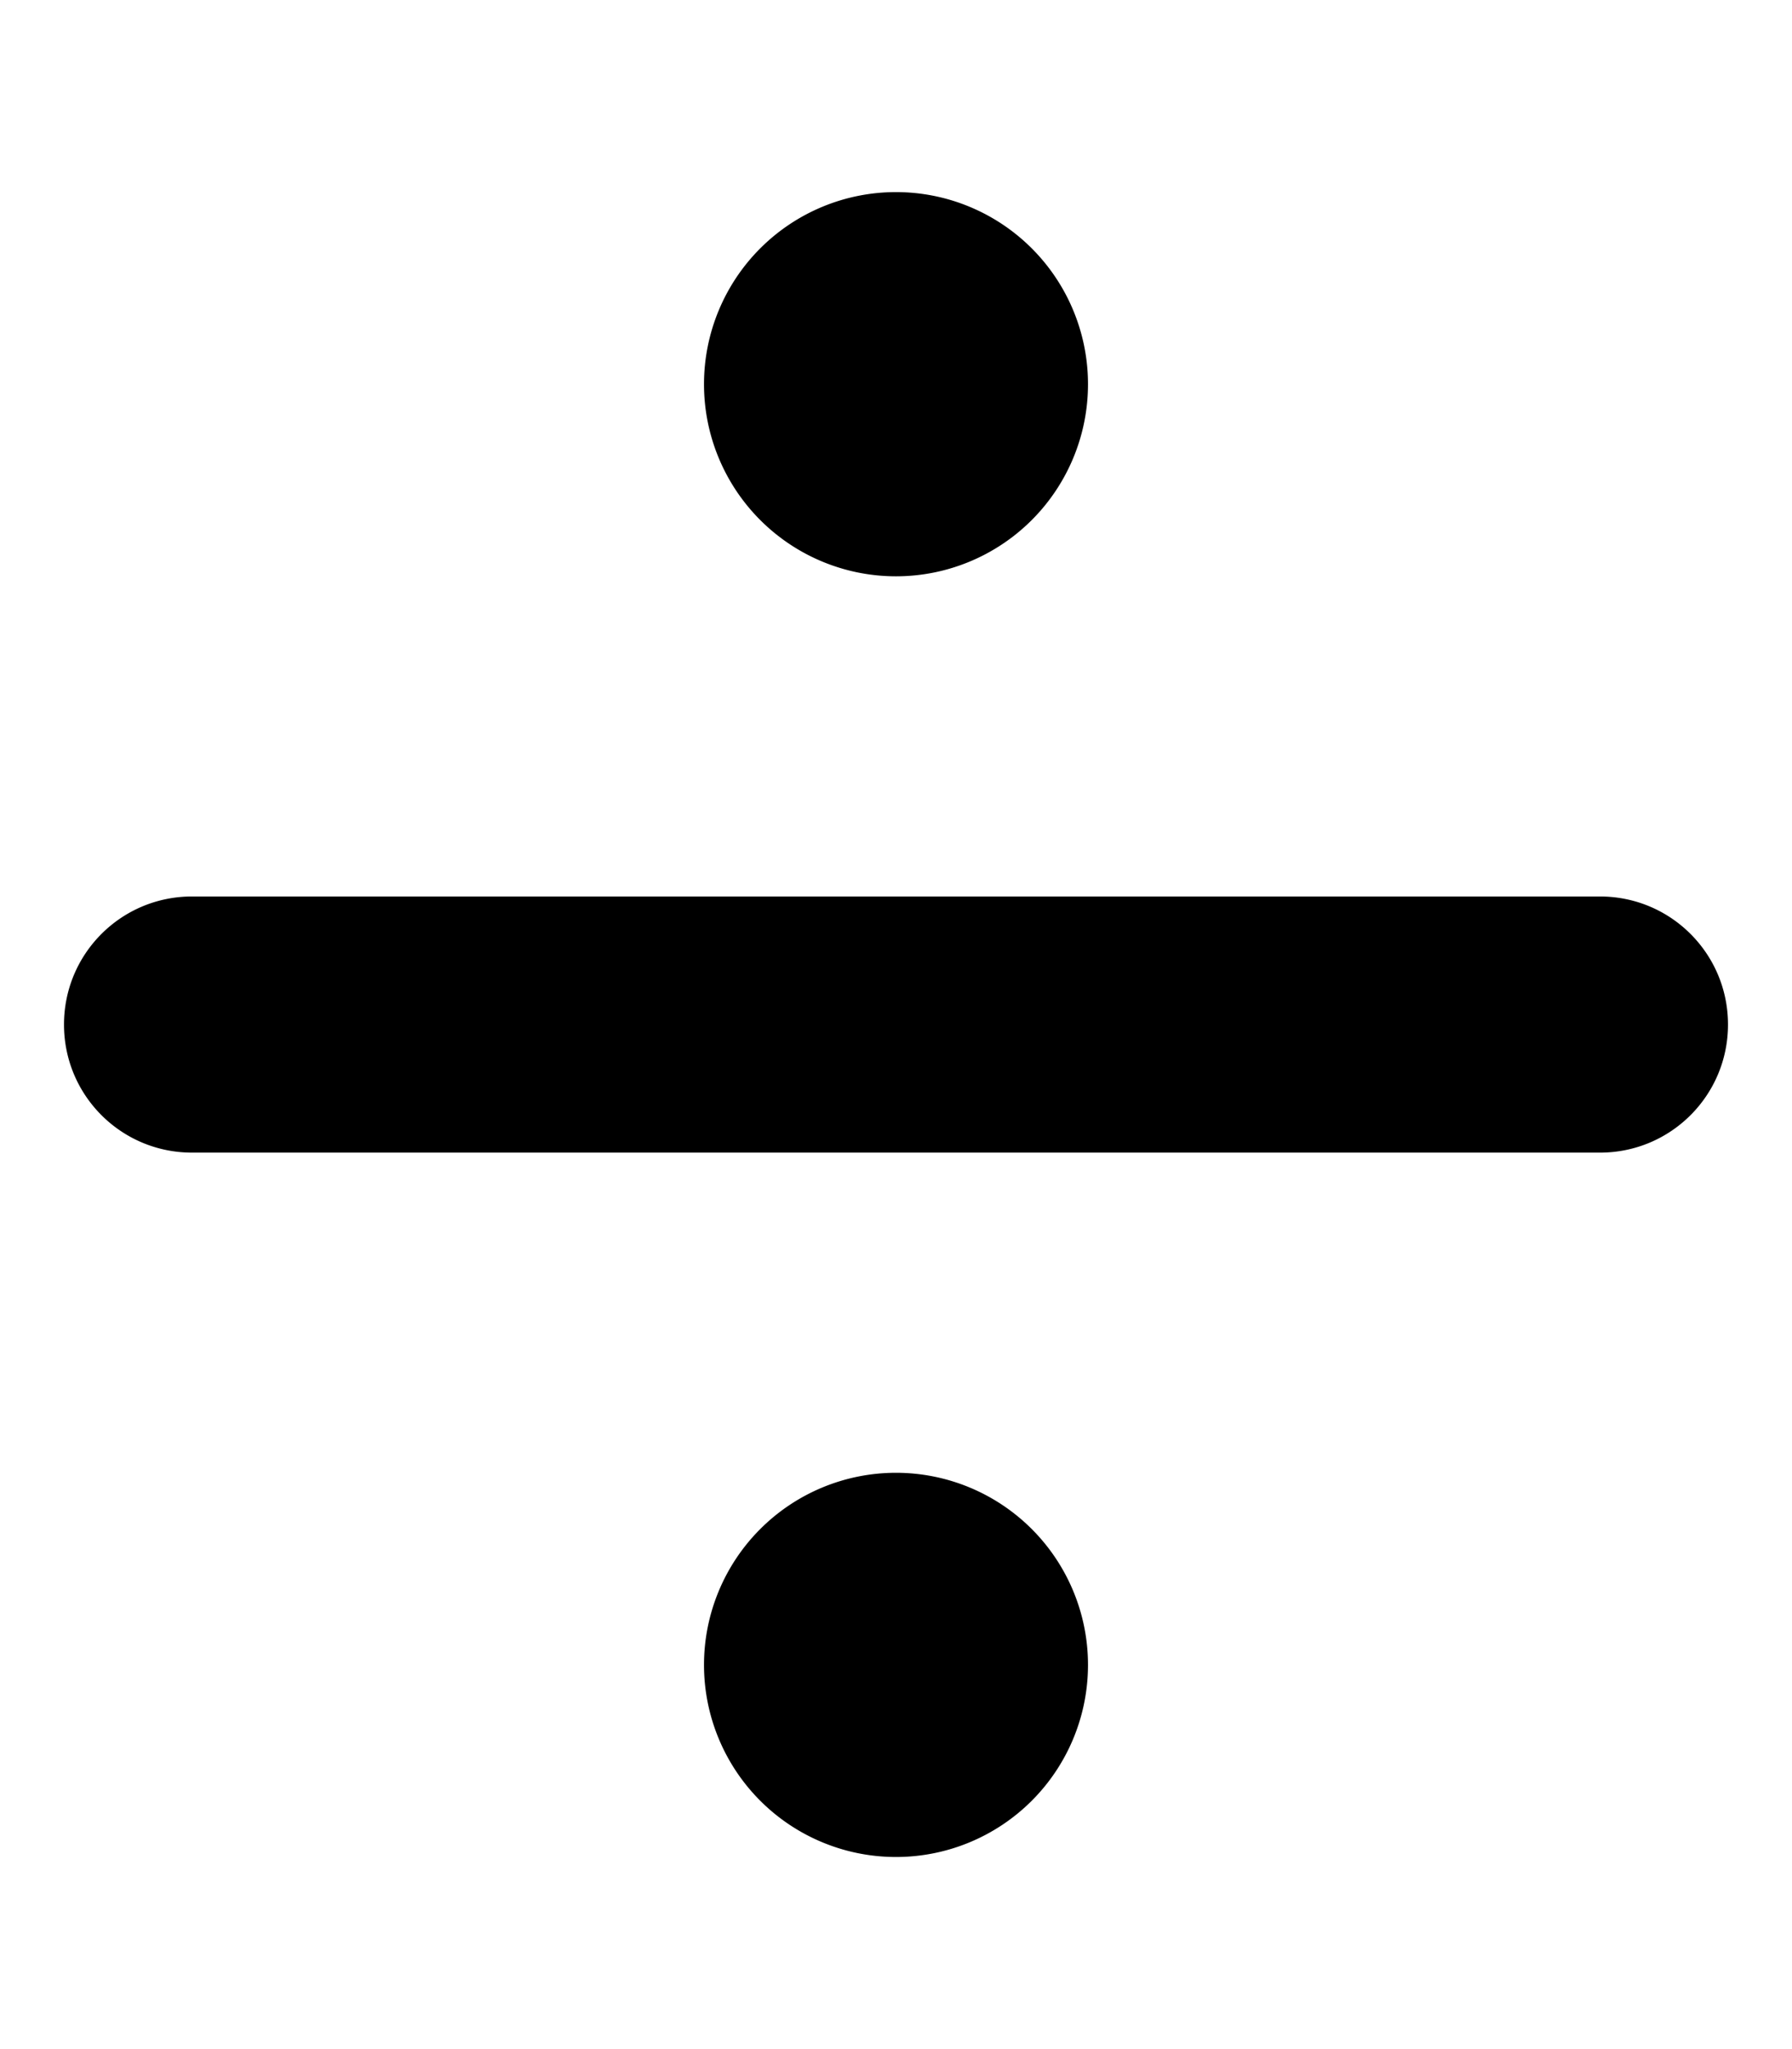 <svg xmlns="http://www.w3.org/2000/svg" viewBox="0 0 448 512"><!--! Font Awesome Free 6.4.2 by @fontawesome - https://fontawesome.com License - https://fontawesome.com/license/free (Icons: CC BY 4.0, Fonts: SIL OFL 1.1, Code: MIT License) Copyright 2023 Fonticons, Inc.--><path d="M272 96a48 48 0 1 0-96 0 48 48 0 1 0 96 0zm0 320a48 48 0 1 0-96 0 48 48 0 1 0 96 0zm128-128c17.7 0 32-14.3 32-32s-14.3-32-32-32H48c-17.7 0-32 14.3-32 32s14.3 32 32 32h352z"/></svg>